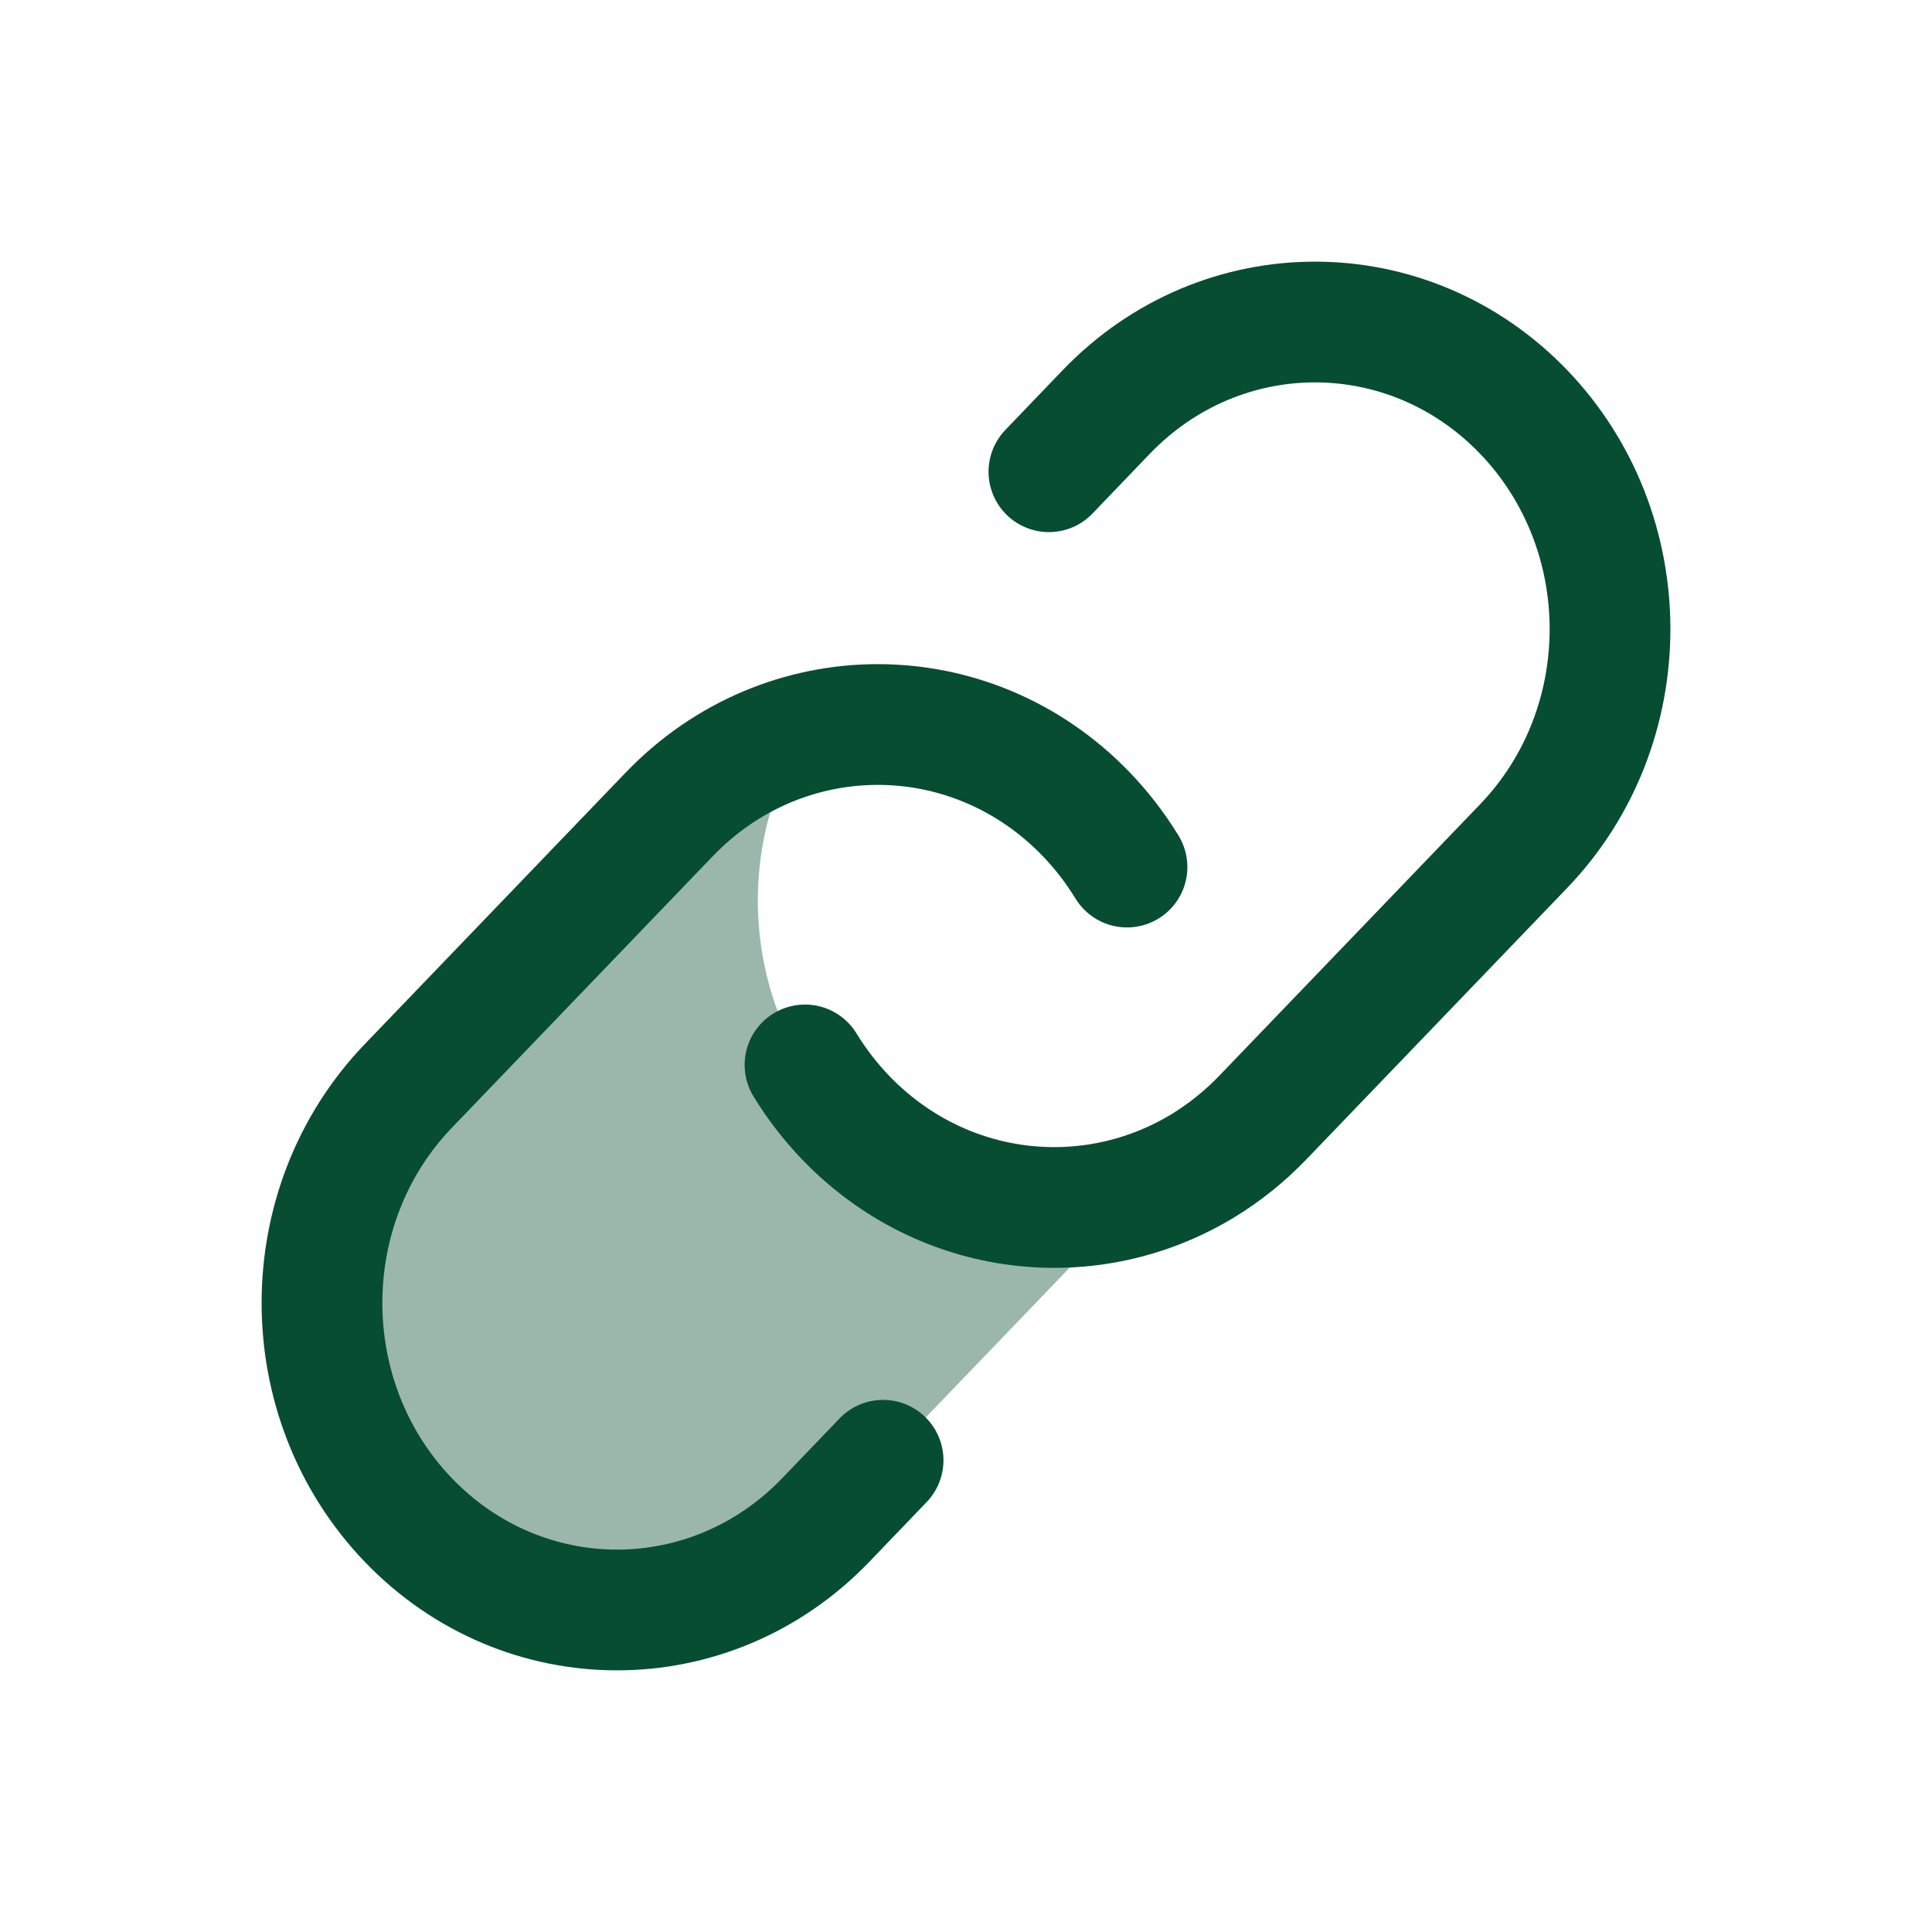 <svg xmlns="http://www.w3.org/2000/svg" viewBox="0 0 24 24" width="24" height="24" color="#074D31" fill="none">
    <path opacity="0.4" d="M9.999 9.118C9.081 10.596 9.244 12.589 10.488 13.883C11.205 14.63 12.147 15.003 13.088 15C13.395 15.001 13.703 14.962 14.003 14.883C13.864 15.105 13.701 15.317 13.514 15.512L10.274 18.883C10.05 19.116 9.805 19.313 9.545 19.473C8.97 19.826 8.322 20.002 7.674 20C6.733 20.003 5.791 19.63 5.073 18.883C3.642 17.394 3.642 14.979 5.073 13.489L8.313 10.118C8.796 9.615 9.381 9.281 9.999 9.118Z" fill="currentColor" />
    <path d="M10 13.229C10.142 13.461 10.31 13.68 10.504 13.883C11.712 15.139 13.552 15.336 14.958 14.472C15.218 14.312 15.463 14.116 15.687 13.883L18.927 10.511C20.358 9.022 20.358 6.607 18.927 5.117C17.495 3.628 15.175 3.628 13.743 5.117L13.03 5.86" stroke="currentColor" stroke-width="1.5" stroke-linecap="round" />
    <path d="M10.97 18.14L10.257 18.883C8.825 20.372 6.505 20.372 5.073 18.883C3.642 17.393 3.642 14.978 5.073 13.489L8.313 10.117C9.744 8.628 12.065 8.628 13.496 10.117C13.69 10.319 13.858 10.539 14 10.771" stroke="currentColor" stroke-width="1.5" stroke-linecap="round" />
</svg>